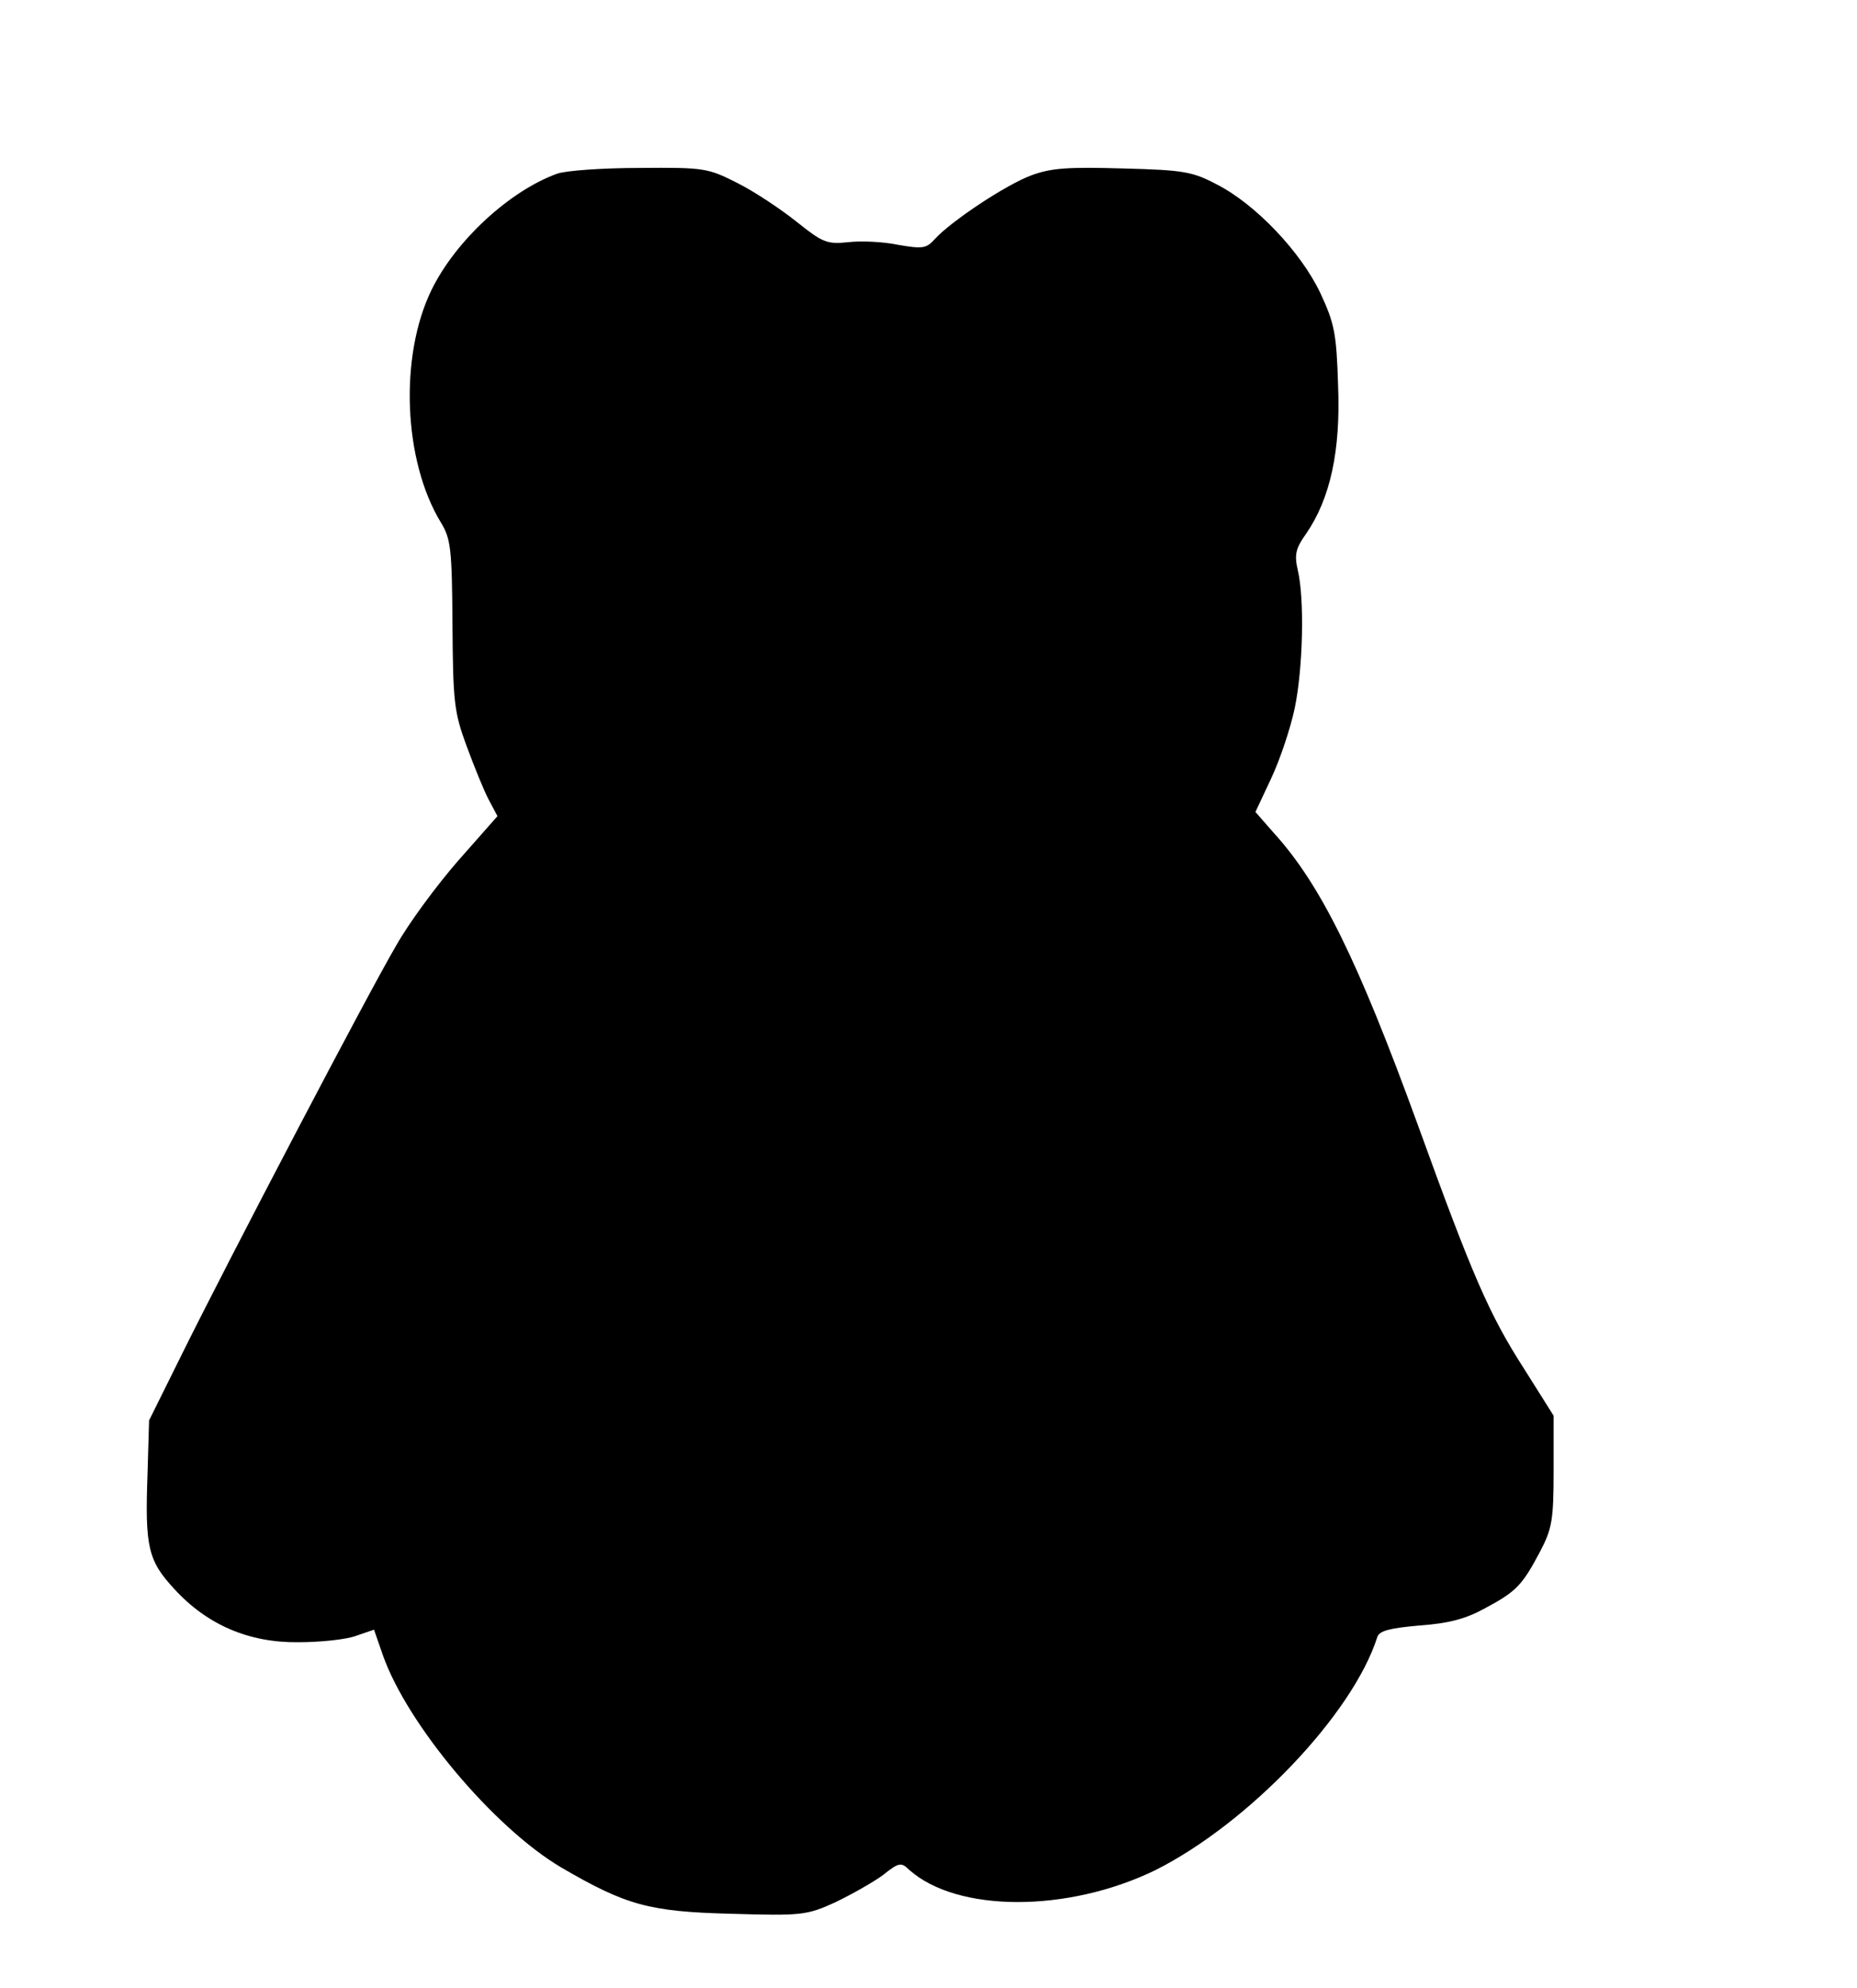 <?xml version="1.0" standalone="no"?>
<!DOCTYPE svg PUBLIC "-//W3C//DTD SVG 20010904//EN"
 "http://www.w3.org/TR/2001/REC-SVG-20010904/DTD/svg10.dtd">
<svg version="1.0" xmlns="http://www.w3.org/2000/svg"
 width="355pt" height="380pt" viewBox="0 0 355 380"
 preserveAspectRatio="xMidYMid meet">
<g transform="translate(0,380) scale(0.1,-0.1)"
fill="#000000" stroke="none">
<path d="M1065 3468 c-91 -33 -194 -128 -240 -222 -62 -127 -54 -327 18 -445
19 -31 21 -51 22 -195 1 -147 3 -167 27 -232 14 -38 33 -85 42 -102 l17 -32
-75 -85 c-41 -47 -95 -120 -119 -163 -53 -90 -321 -602 -410 -782 l-62 -125
-3 -103 c-5 -139 1 -165 51 -219 63 -69 143 -103 237 -102 41 0 91 5 110 12
l35 12 17 -49 c47 -133 212 -329 340 -405 125 -73 169 -85 325 -89 136 -4 145
-3 200 22 31 15 72 38 91 52 30 24 35 25 50 10 92 -82 303 -82 470 -1 178 89
378 298 425 446 4 12 24 17 81 22 56 4 89 13 125 33 60 32 71 44 105 108 23
44 26 60 26 155 l0 105 -56 89 c-67 104 -99 178 -204 468 -114 313 -185 458
-275 557 l-35 40 30 64 c17 36 37 96 45 134 16 76 19 209 6 264 -7 30 -4 42
16 70 46 67 66 158 61 283 -3 100 -7 119 -34 177 -37 78 -123 169 -197 207
-47 25 -64 28 -180 31 -105 3 -137 1 -175 -13 -49 -18 -154 -88 -185 -122 -16
-18 -23 -19 -70 -11 -28 6 -72 8 -96 5 -40 -4 -48 -1 -98 39 -30 24 -81 58
-113 74 -57 29 -64 30 -187 29 -70 0 -141 -5 -158 -11z"/>
</g>
</svg>
